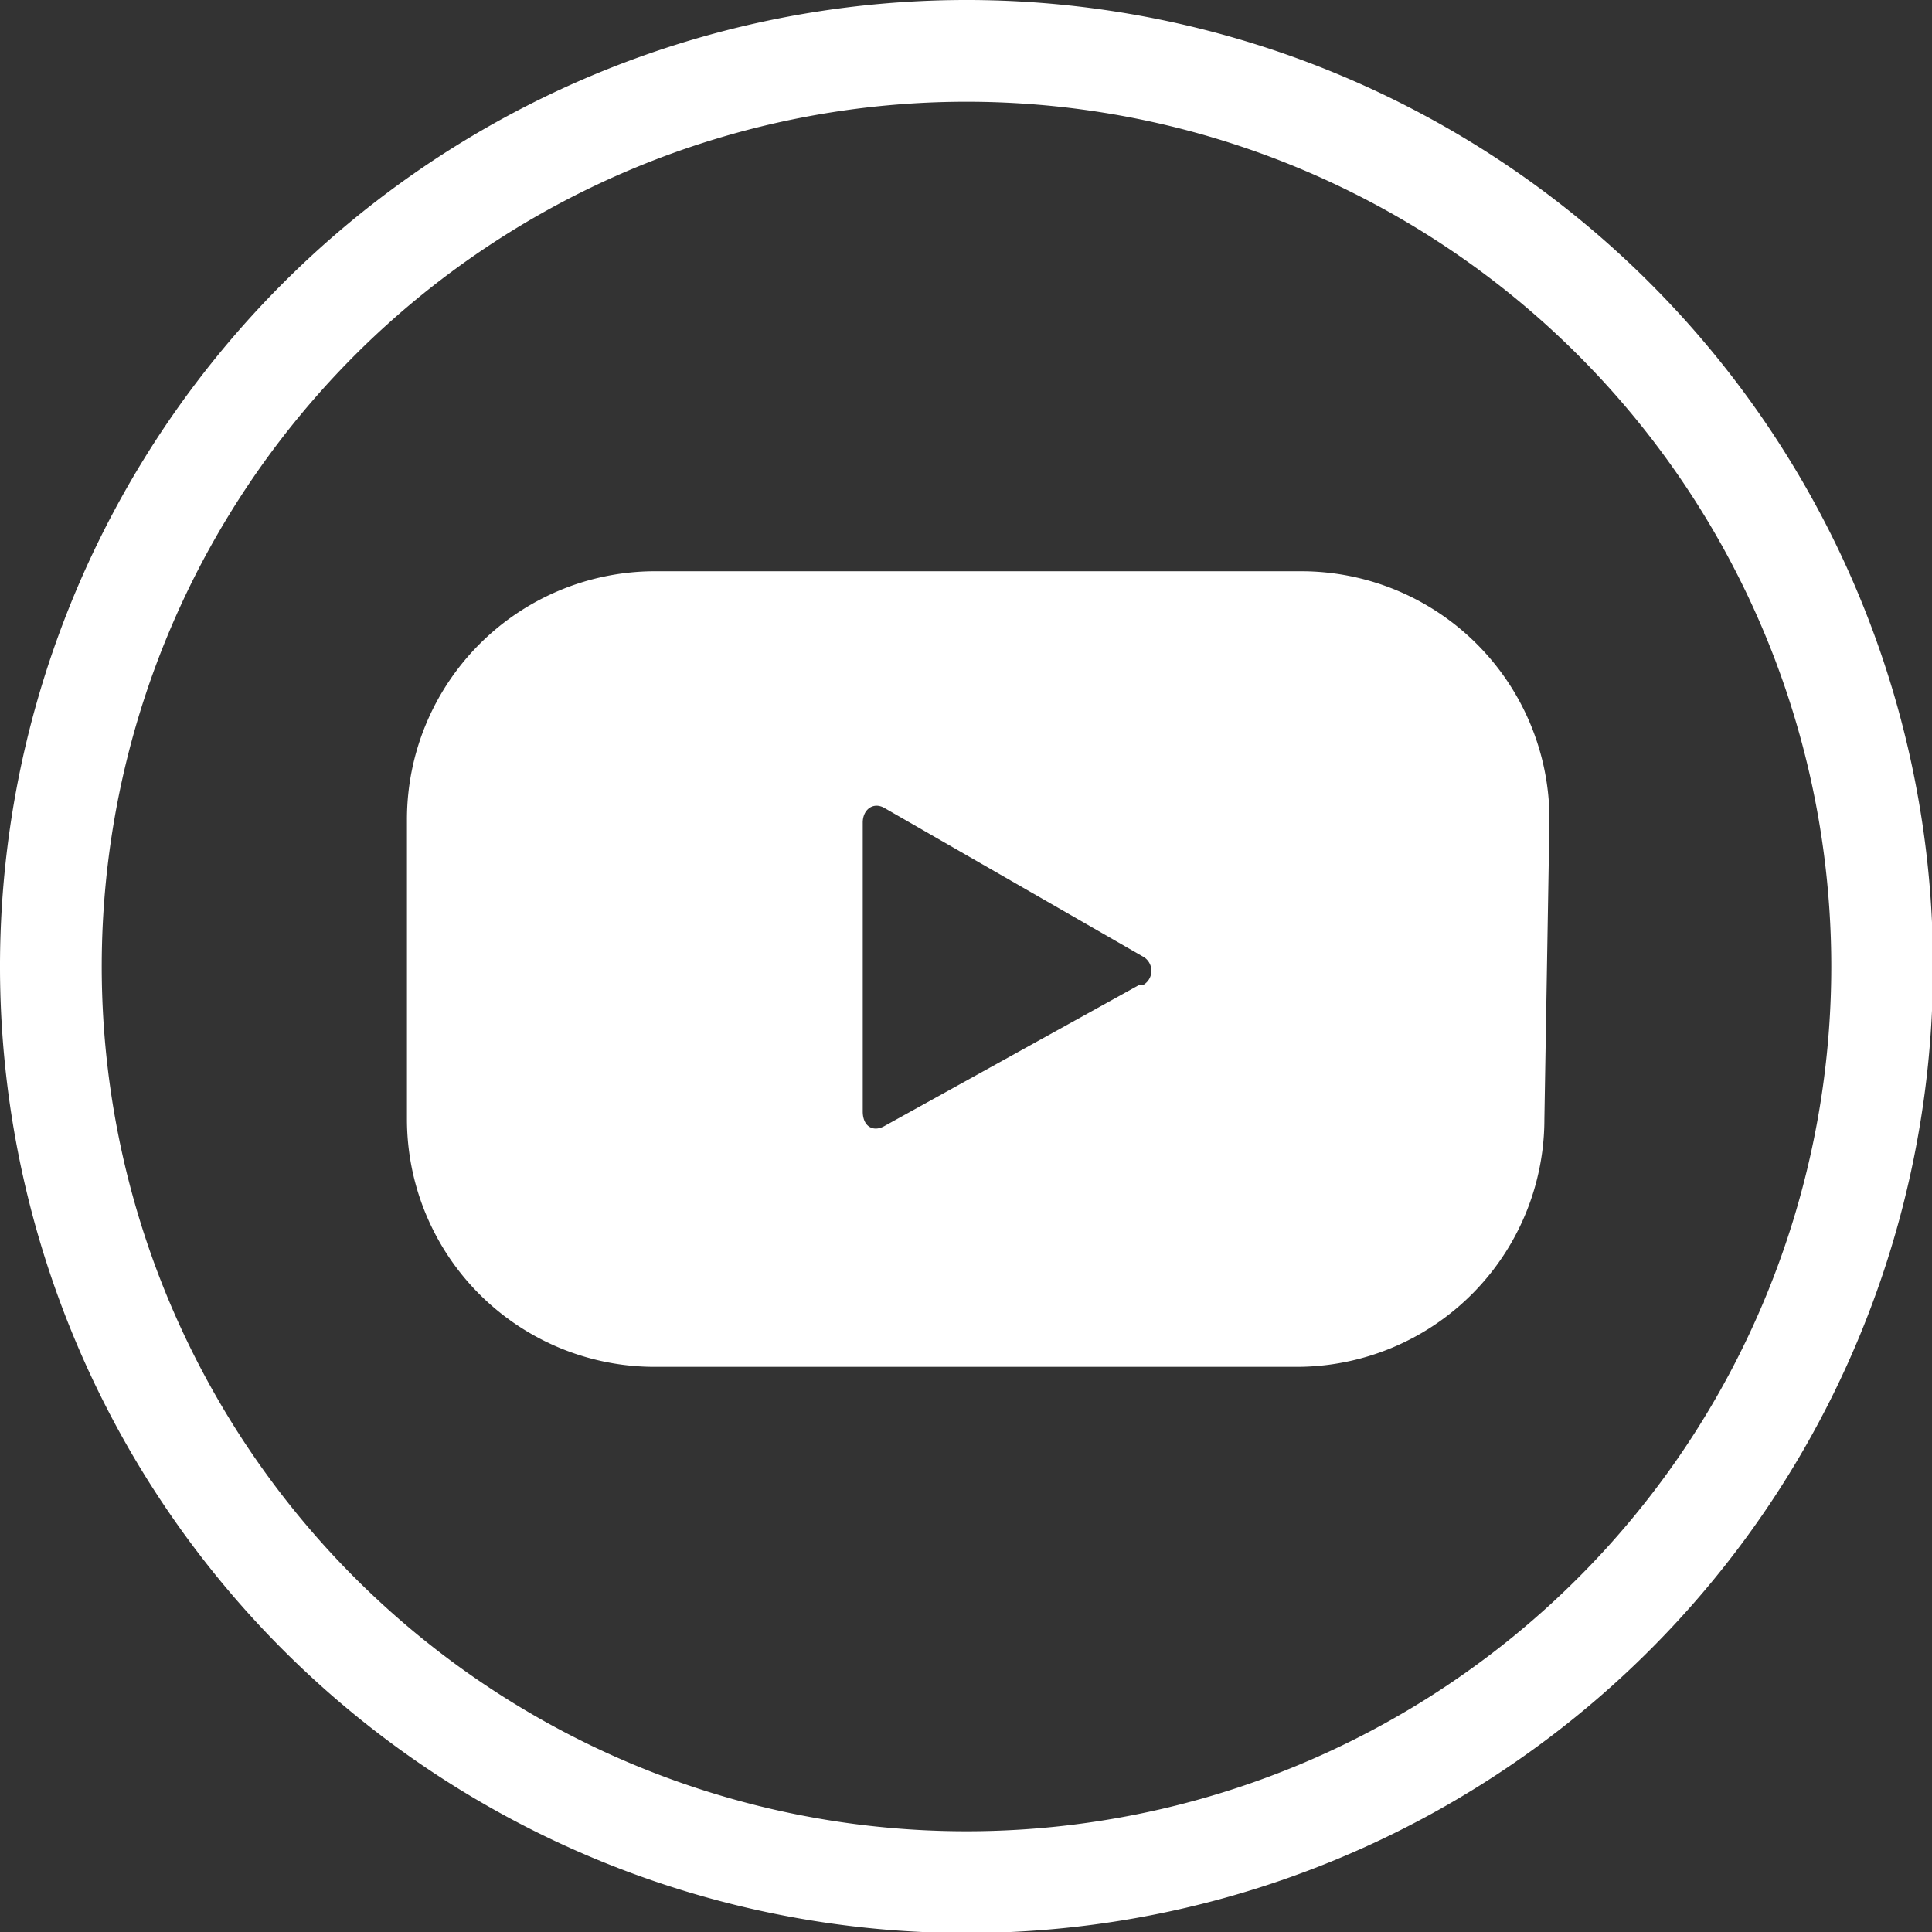 <svg xmlns="http://www.w3.org/2000/svg" xmlns:xlink="http://www.w3.org/1999/xlink" viewBox="0 0 37.98 37.98"><rect x="0" y="0" width="37.98" height="37.98" fill="#333333" stroke="none"/><defs><style>.cls-1{fill:none;}.cls-2{clip-path:url(#clip-path);}.cls-3{fill:#fff;}</style><clipPath id="clip-path"><rect class="cls-1" width="37.98" height="37.98"/></clipPath></defs><title>youtube</title><g id="Layer_2" data-name="Layer 2"><g id="Layer_1-2" data-name="Layer 1"><g class="cls-2"><path class="cls-3" d="M19,2a17,17,0,1,0,17,17A17,17,0,0,0,19,2M19,38A19,19,0,1,1,38,19,19,19,0,0,1,19,38"/><path class="cls-3" d="M22.38,19.37l-5,2.77c-.22.12-.42,0-.42-.29V16.17c0-.25.2-.41.42-.29l5.08,2.92a.32.32,0,0,1,0,.57m8-3.26a4.88,4.88,0,0,0-4.88-4.88H12.84A4.88,4.88,0,0,0,8,16.11V22a4.87,4.87,0,0,0,4.88,4.87H25.48A4.87,4.87,0,0,0,30.36,22Z"/></g></g></g></svg>
